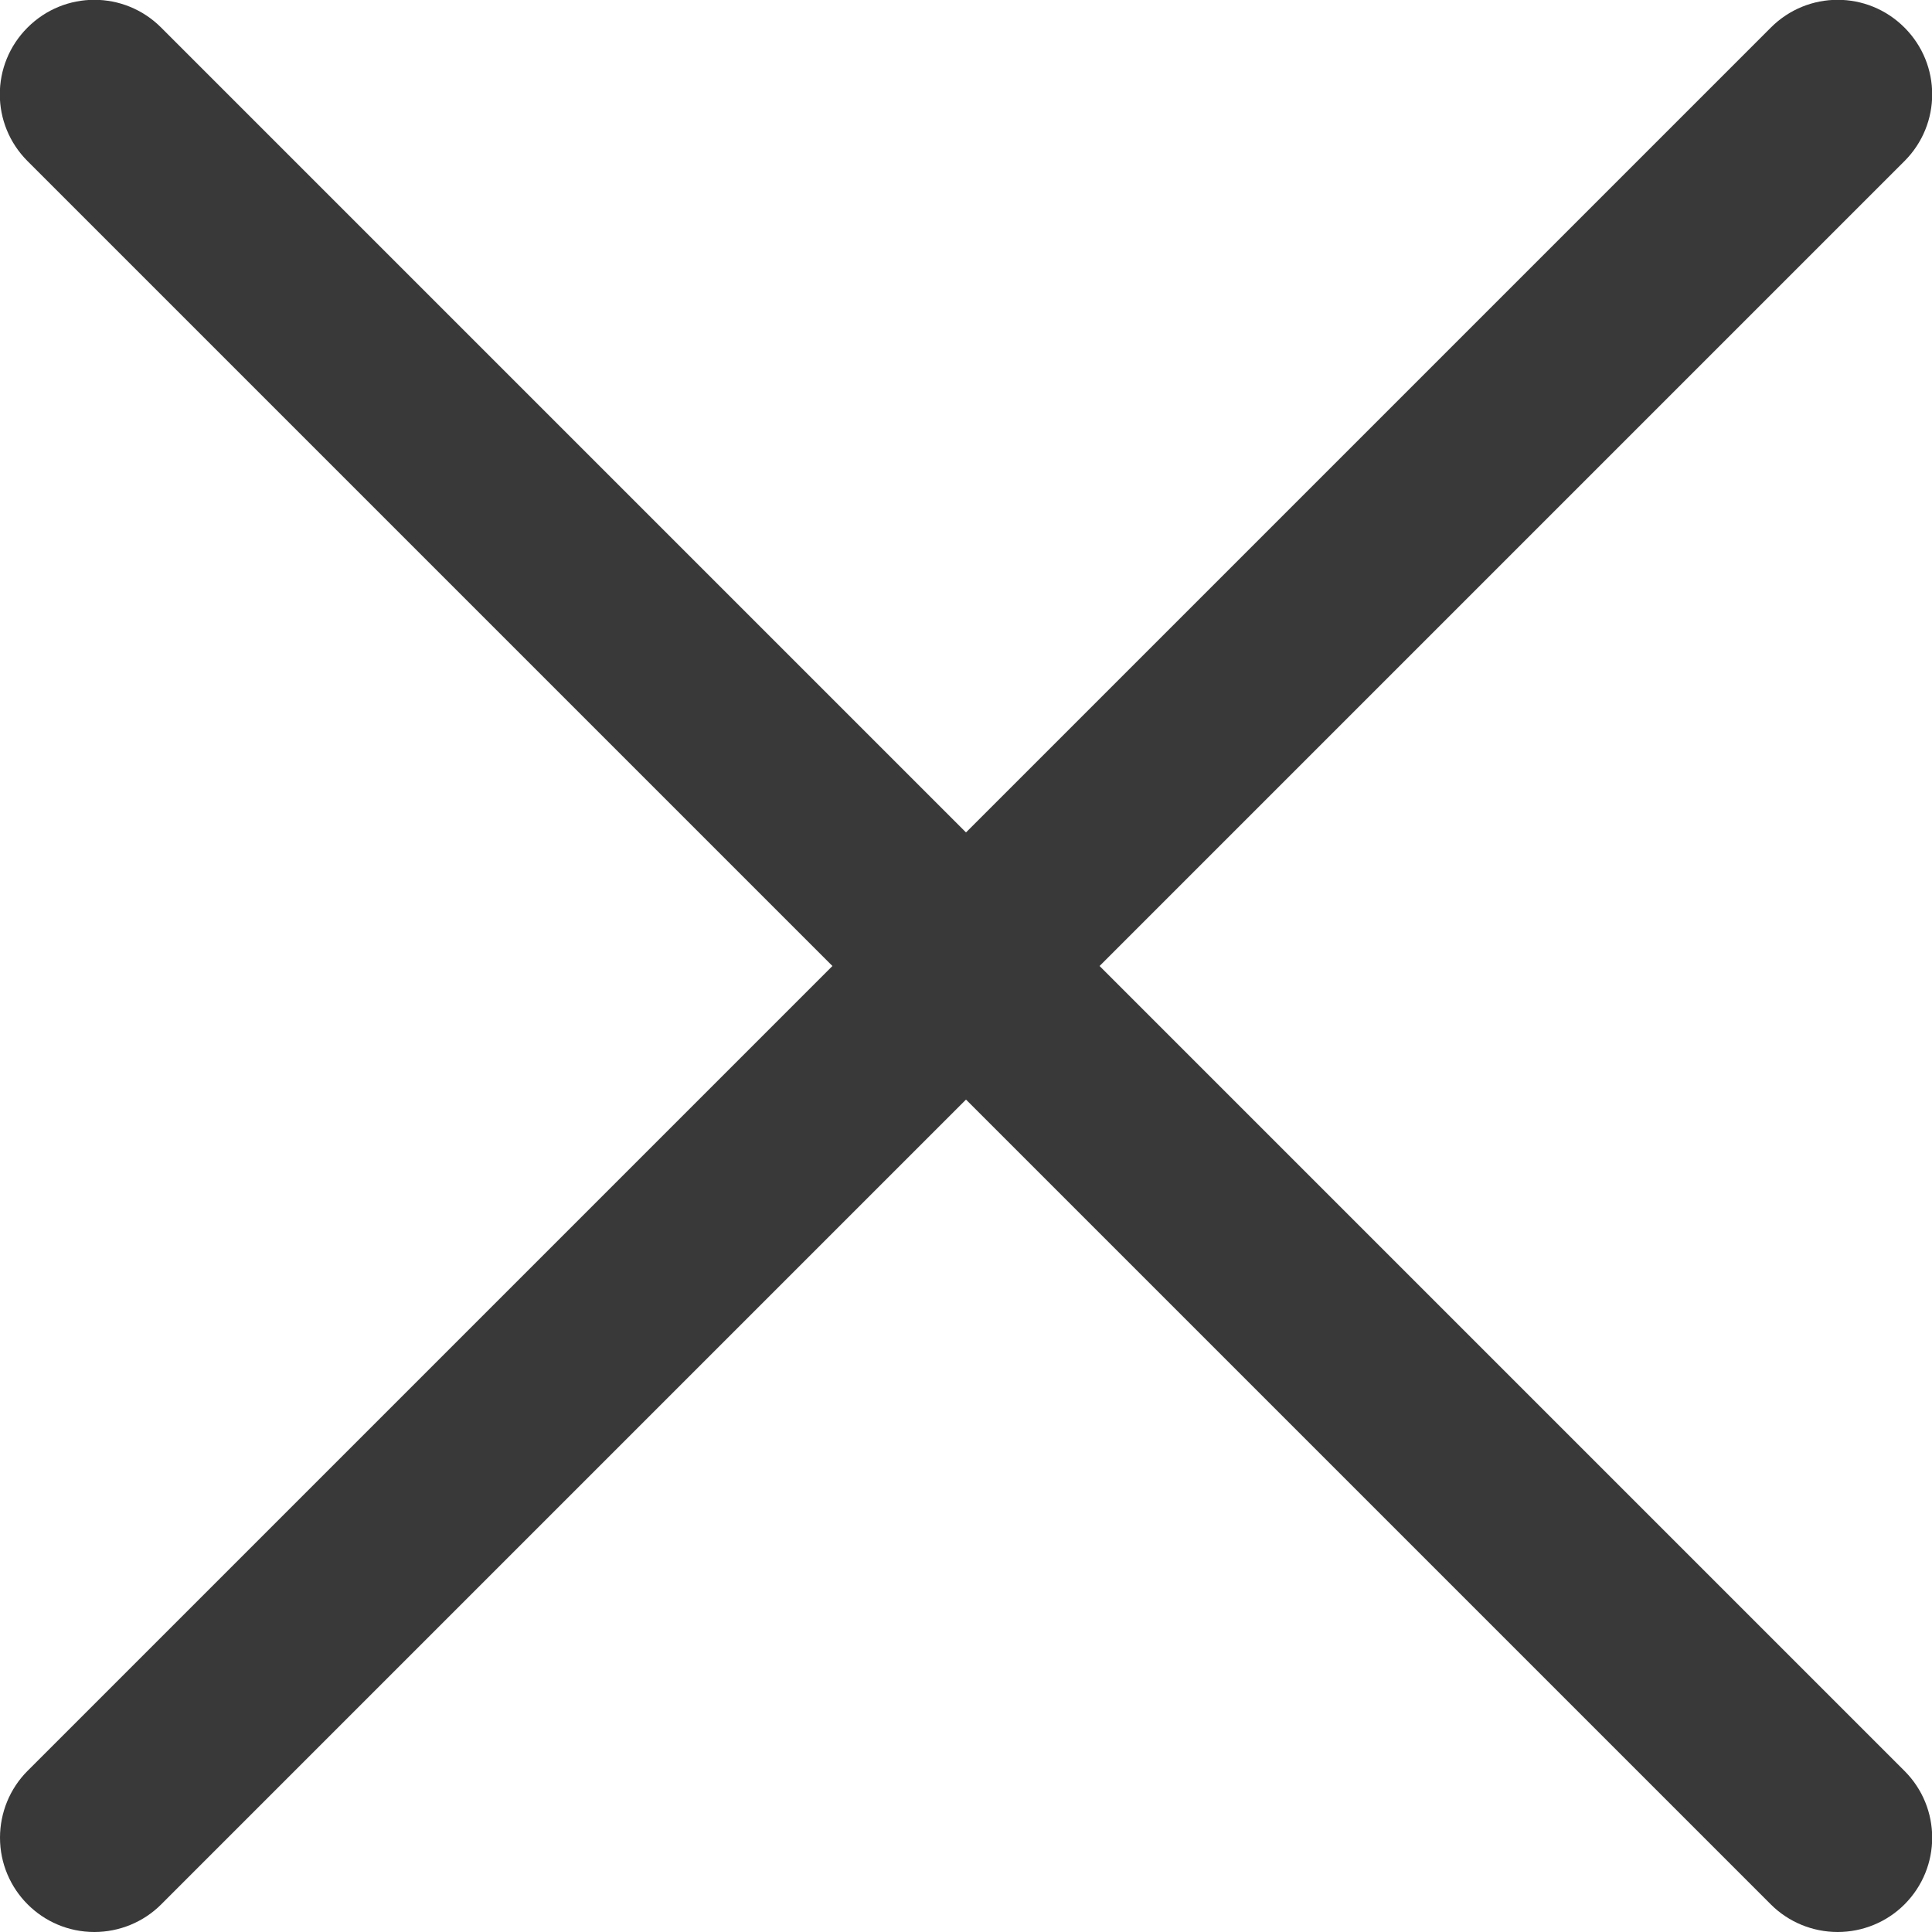<?xml version="1.0" encoding="utf-8"?>
<!-- Generator: Adobe Illustrator 27.8.1, SVG Export Plug-In . SVG Version: 6.00 Build 0)  -->
<svg version="1.1" id="Layer_1" xmlns="http://www.w3.org/2000/svg" xmlns:xlink="http://www.w3.org/1999/xlink" x="0px" y="0px"
	 viewBox="0 0 512 512" style="enable-background:new 0 0 512 512;" xml:space="preserve">
<style type="text/css">
	.st0{fill:#393939;}
</style>
<g>
	<g>
		<path class="st0" d="M25,512c-13.8,0-25-11.2-25-25c0-6.6,2.6-13,7.3-17.7l462-462c9.8-9.8,25.6-9.8,35.4,0
			c9.8,9.8,9.8,25.6,0,35.4l-462,462C38,509.4,31.6,512,25,512z"/>
		<path class="st0" d="M487,512c-6.6,0-13-2.6-17.7-7.3l-462-462c-9.8-9.8-9.8-25.6,0-35.4s25.6-9.8,35.4,0l462,462
			c9.8,9.8,9.8,25.6,0,35.4C500,509.4,493.6,512,487,512z"/>
	</g>
</g>
</svg>
